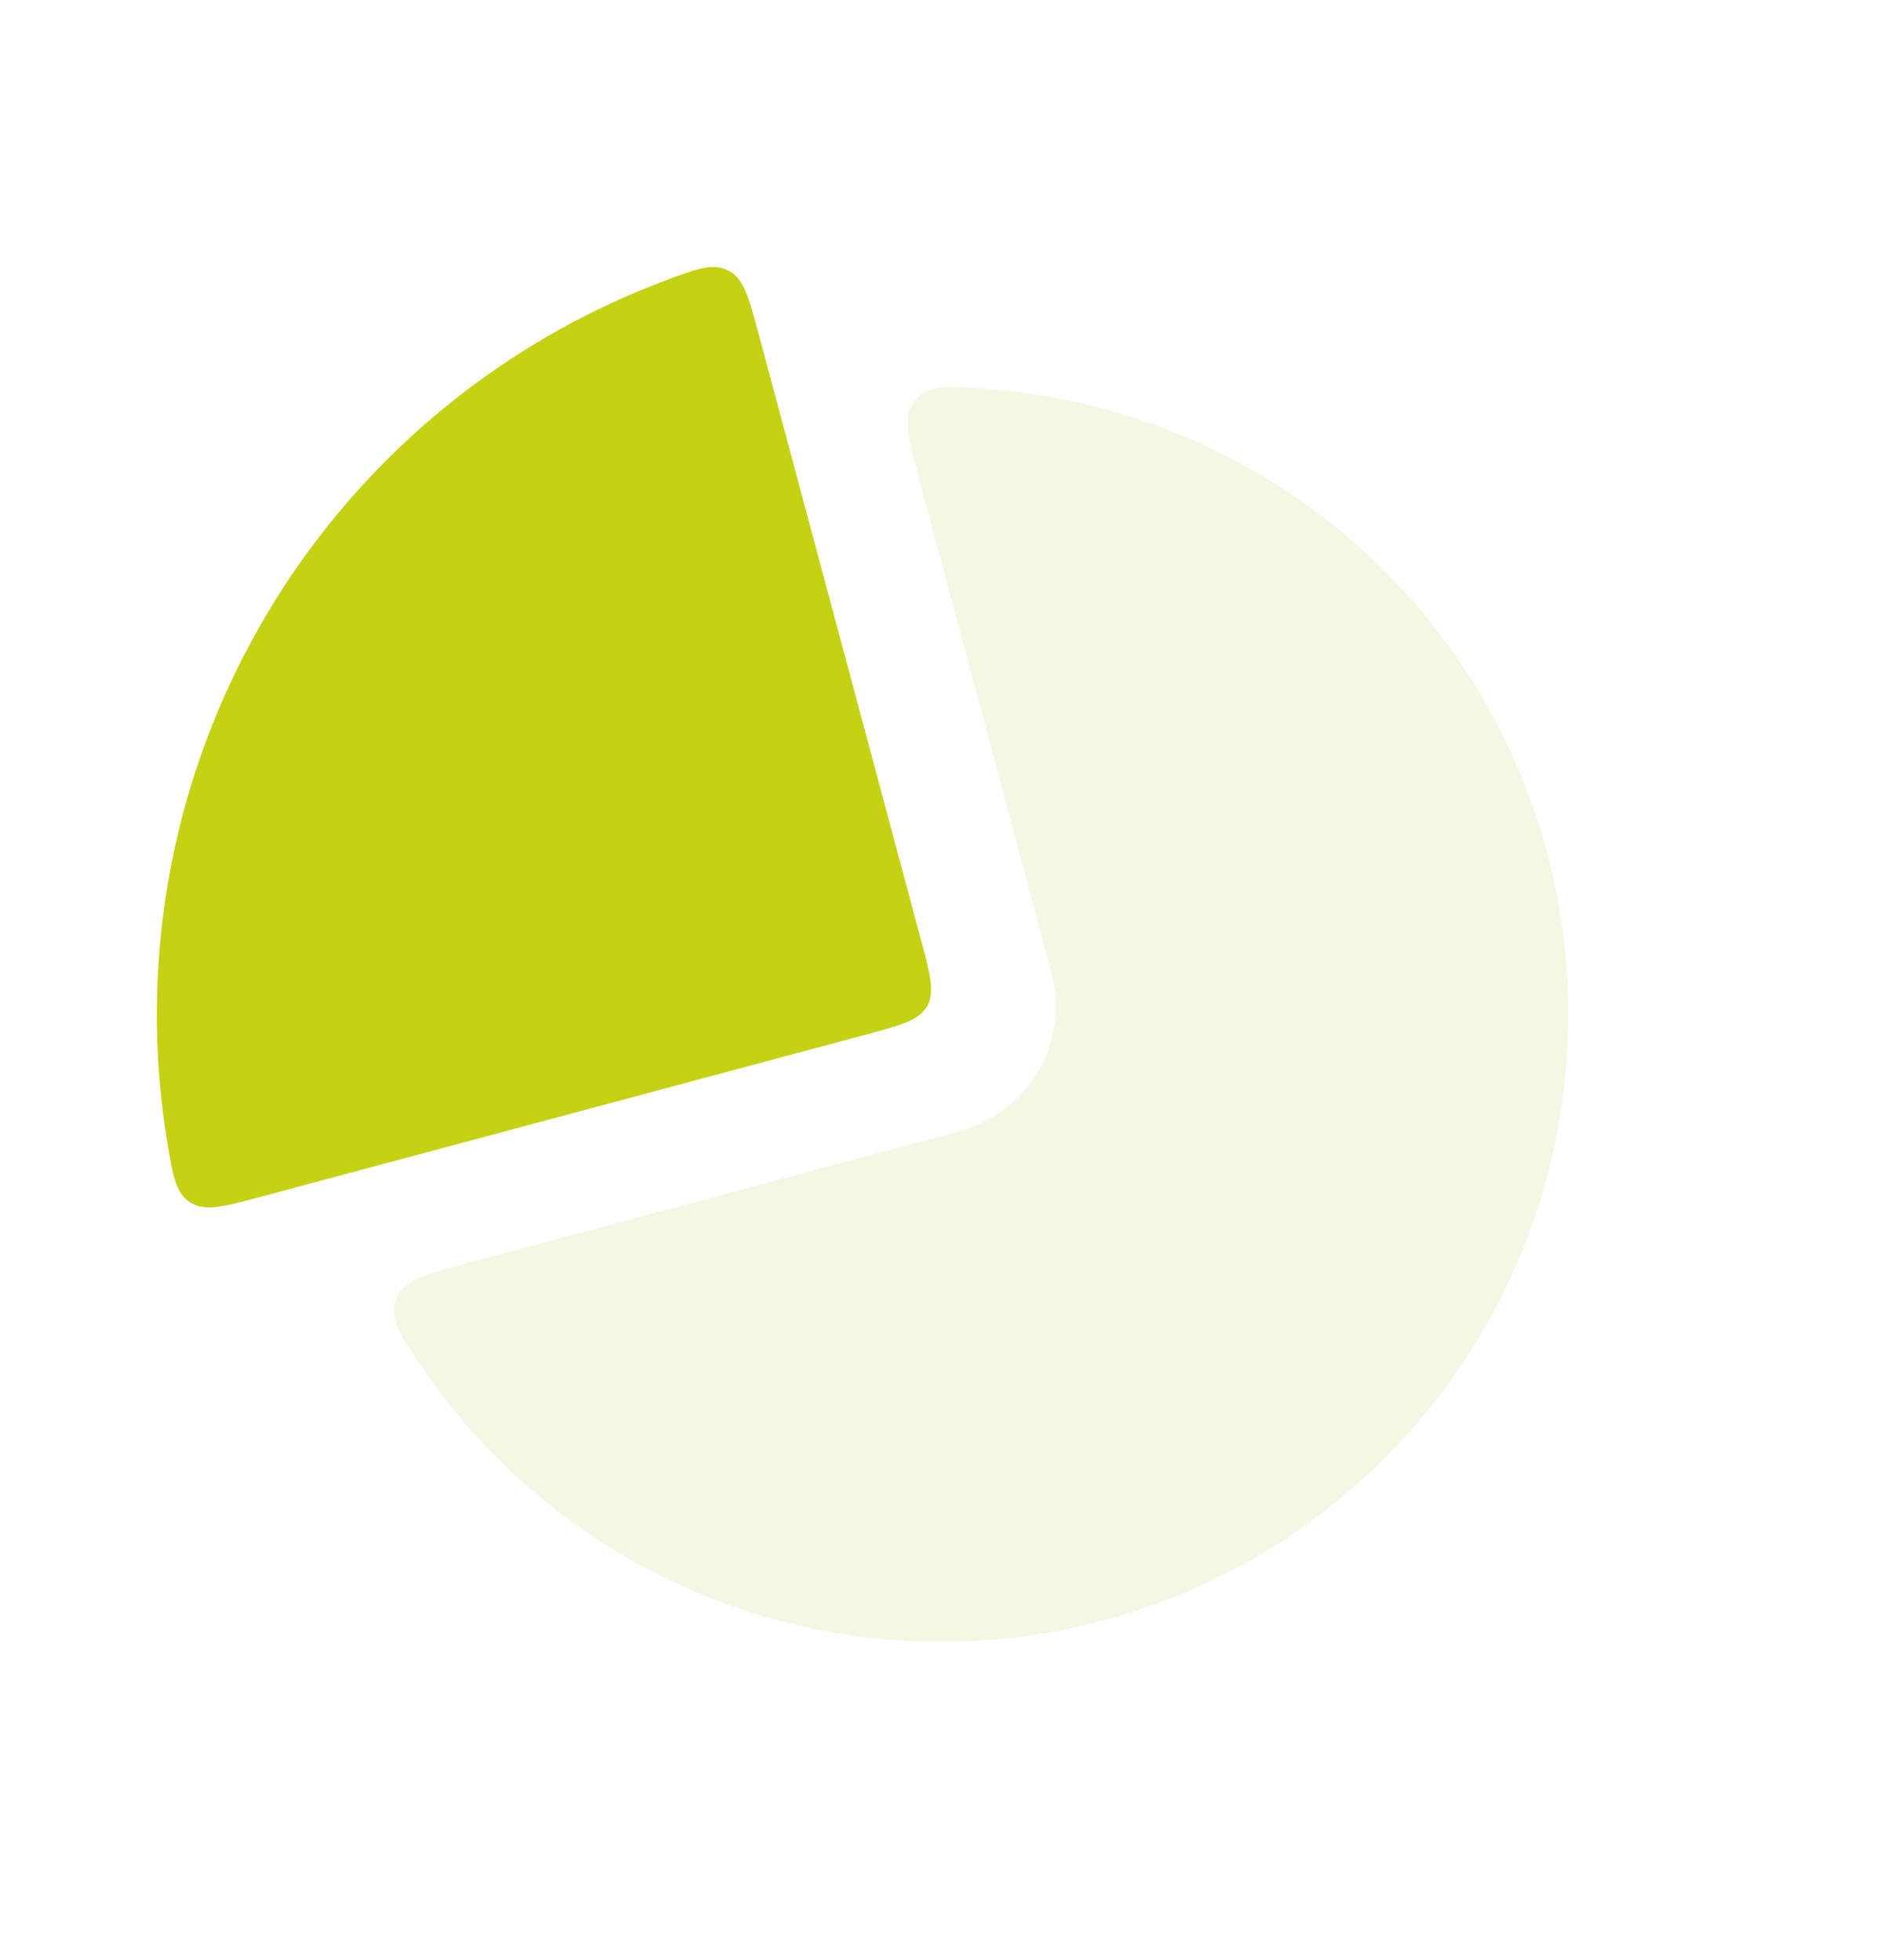 <svg width="24" height="25" viewBox="0 0 24 25" fill="none" xmlns="http://www.w3.org/2000/svg">
<path d="M11.728 6.13C11.58 5.578 11.506 5.302 11.671 5.103C11.837 4.904 12.099 4.924 12.623 4.965C13.598 5.041 14.555 5.296 15.446 5.721C16.841 6.387 18.014 7.443 18.821 8.761C19.629 10.079 20.037 11.604 19.997 13.15C19.956 14.695 19.469 16.197 18.594 17.471C17.718 18.745 16.491 19.738 15.063 20.33C13.635 20.922 12.065 21.088 10.545 20.807C9.025 20.526 7.618 19.81 6.496 18.746C6.086 18.357 5.72 17.928 5.403 17.466C5.106 17.032 4.958 16.816 5.047 16.573C5.137 16.33 5.413 16.256 5.965 16.108L12.098 14.466C12.127 14.458 12.293 14.417 12.445 14.354C12.638 14.273 13 14.083 13.245 13.658C13.49 13.233 13.474 12.826 13.447 12.618C13.426 12.455 13.379 12.29 13.371 12.262L11.728 6.13Z" fill="#CDD474" fill-opacity="0.2"/>
<path d="M9.671 4.246C9.546 3.783 9.484 3.551 9.287 3.45C9.089 3.349 8.88 3.428 8.46 3.587C7.548 3.932 6.689 4.41 5.912 5.006C4.871 5.806 3.996 6.802 3.34 7.94C2.683 9.077 2.257 10.332 2.086 11.634C1.958 12.605 1.973 13.588 2.131 14.551C2.203 14.993 2.239 15.214 2.425 15.335C2.612 15.455 2.843 15.393 3.307 15.269L11.034 13.198C11.489 13.076 11.717 13.015 11.821 12.836C11.924 12.657 11.863 12.429 11.741 11.974L9.671 4.246Z" fill="#C4D213"/>
</svg>
